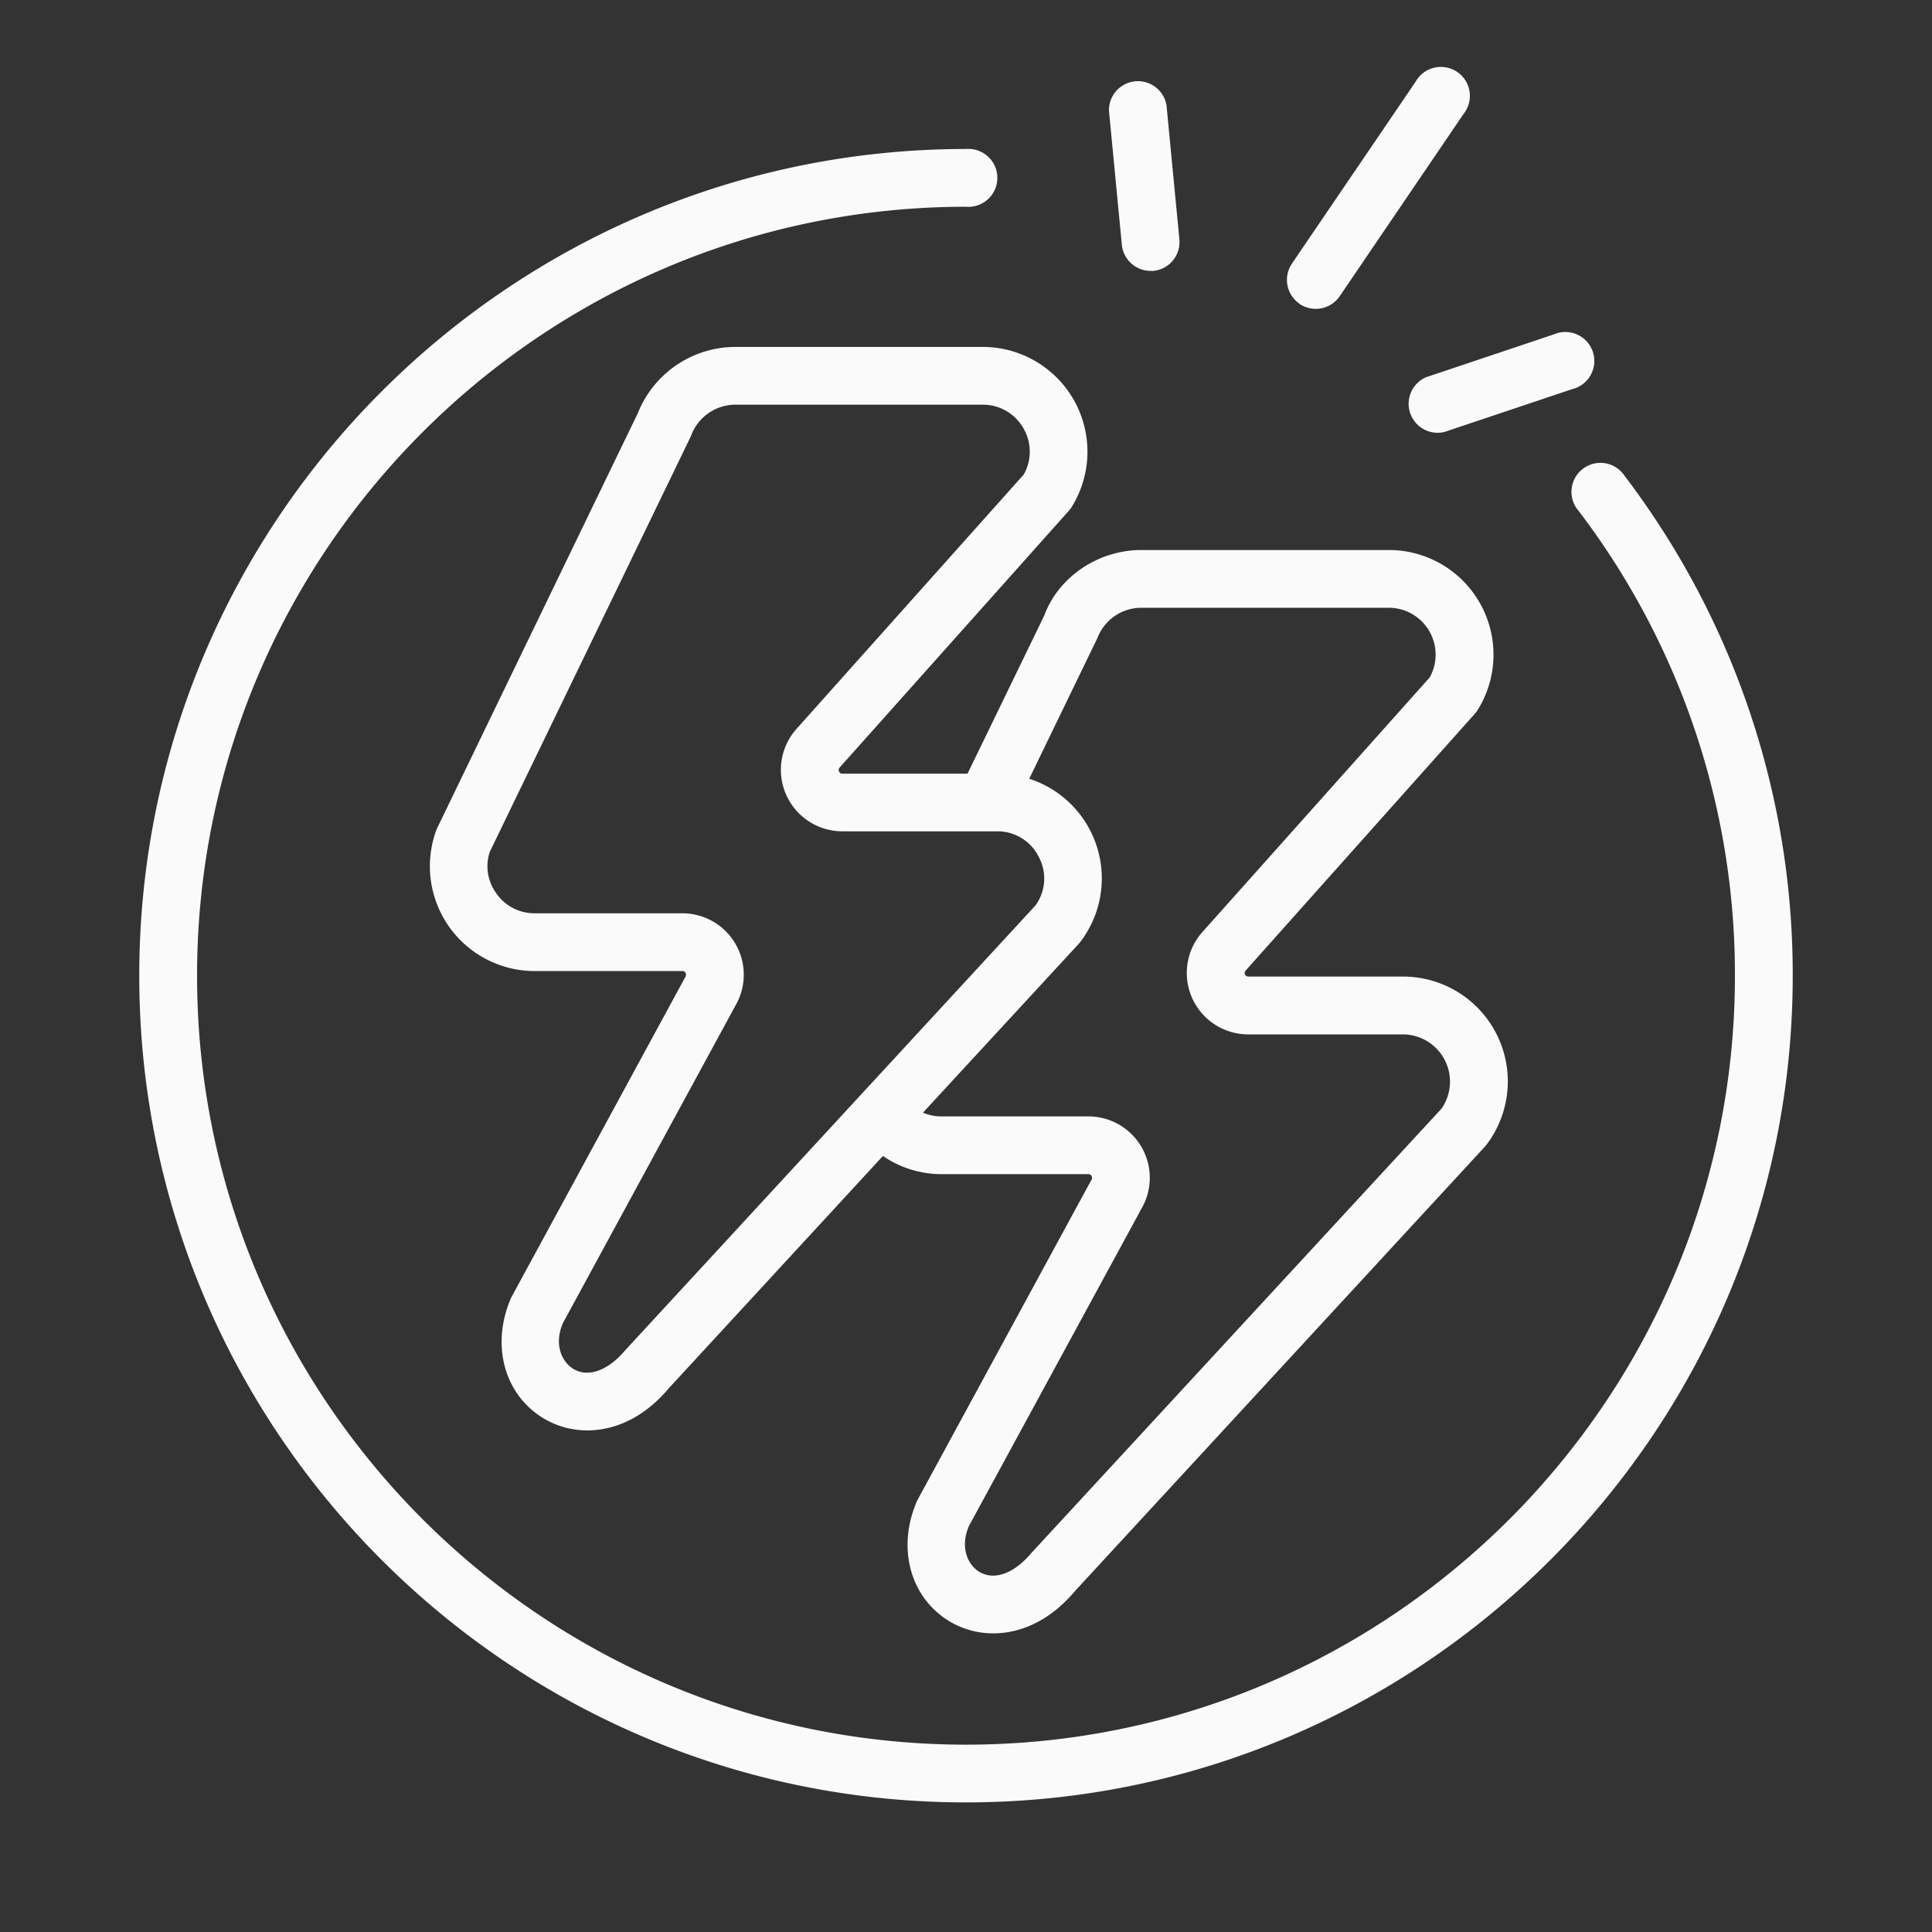 <svg id="Capa_1" data-name="Capa 1" xmlns="http://www.w3.org/2000/svg" viewBox="0 0 600 600"><rect x="0" y="0" width="600" height="600" fill="#333333" stroke="none"/><defs><style>.cls-1{fill:#fafafa;}</style></defs><title>iconos</title><path class="cls-1" d="M228.34,107.74a32.7,32.7,0,0,0-30.27,20.6L135.62,257.48a32.55,32.55,0,0,0,30.43,44.09H211.9a1,1,0,0,1,1,.58,1.26,1.26,0,0,1-.14,1.39l-54,99.43c-6.34,14.48-2.32,29.84,9.79,37.36a26.39,26.39,0,0,0,13.88,3.89c8.28,0,17.43-3.75,25.26-13.07L274.2,359a32.08,32.08,0,0,0,17.95,5.64H338a1.07,1.07,0,0,1,1,.57,1.26,1.26,0,0,1-.15,1.39l-54,99.39c-6.36,14.47-2.36,29.83,9.74,37.36a26.36,26.36,0,0,0,13.91,3.9c8.29,0,17.45-3.75,25.3-13.09l127.57-138.3a32.55,32.55,0,0,0-25.63-52.58h-48a1.06,1.06,0,0,1-1.08-.68,1,1,0,0,1,.21-1.21L458,221.69a8,8,0,0,0,.93-1.24,32.5,32.5,0,0,0-27.62-49.64H354.48c-13.53,0-25.78,8.46-30.14,20.27l-23.86,49.19H261.6a1.14,1.14,0,0,1-.85-1.9l71.15-79.7a9.5,9.5,0,0,0,.94-1.25,32.54,32.54,0,0,0-27.67-49.68Zm112.48,90.39a14.59,14.59,0,0,1,13.66-9.38h76.83A14.55,14.55,0,0,1,444,210.39l-70.59,79.07a19.08,19.08,0,0,0,14.27,31.78h48a14.67,14.67,0,0,1,12,23.05l-127.37,138c-5.42,6.46-11.65,8.66-16.26,5.81-3.65-2.27-5.93-7.76-3.12-14.22l53.53-98.46A19.07,19.07,0,0,0,338,346.71H292.15a14.51,14.51,0,0,1-5.52-1.16l48.62-52.7a32.51,32.51,0,0,0-15.61-51Zm-22.89-64.95a14.39,14.39,0,0,1,0,14.19l-70.57,79a19.09,19.09,0,0,0,14.24,31.8h48a14.32,14.32,0,0,1,13.12,8.19,14.17,14.17,0,0,1-1.14,14.83L194.21,419.29c-5.41,6.43-11.63,8.62-16.21,5.8-3.66-2.28-6-7.77-3.16-14.23l53.53-98.51a19.08,19.08,0,0,0-16.47-28.72H166.05a14.39,14.39,0,0,1-12-6.31,14.22,14.22,0,0,1-1.95-12.75l62.29-128.75a7.8,7.8,0,0,0,.31-.72,14.68,14.68,0,0,1,13.65-9.42h76.83A14.44,14.44,0,0,1,317.93,133.18Zm85.66-38.84a9,9,0,0,1-2.38-12.46l38.44-56.53a9,9,0,1,1,14.84,10.08L416.05,92a9,9,0,0,1-12.46,2.38Zm39.29,22.81,39.66-13.3a9,9,0,1,1,5.71,17l-39.66,13.3a9,9,0,0,1-5.71-17ZM348.4,76.06l-4-41.64a9,9,0,0,1,17.87-1.72l4,41.64a9,9,0,0,1-8.07,9.79,8.44,8.44,0,0,1-.87,0A9,9,0,0,1,348.4,76.06ZM43.25,303C43.25,161.44,158.43,46.27,300,46.27a9,9,0,1,1,0,17.94C168.32,64.21,61.2,171.34,61.2,303S168.32,541.82,300,541.82,538.8,434.69,538.8,303a237.74,237.74,0,0,0-48.5-144.28,9,9,0,1,1,14.29-10.86A255.82,255.82,0,0,1,556.75,303c0,141.57-115.18,256.75-256.75,256.75S43.25,444.58,43.25,303Z"/></svg>